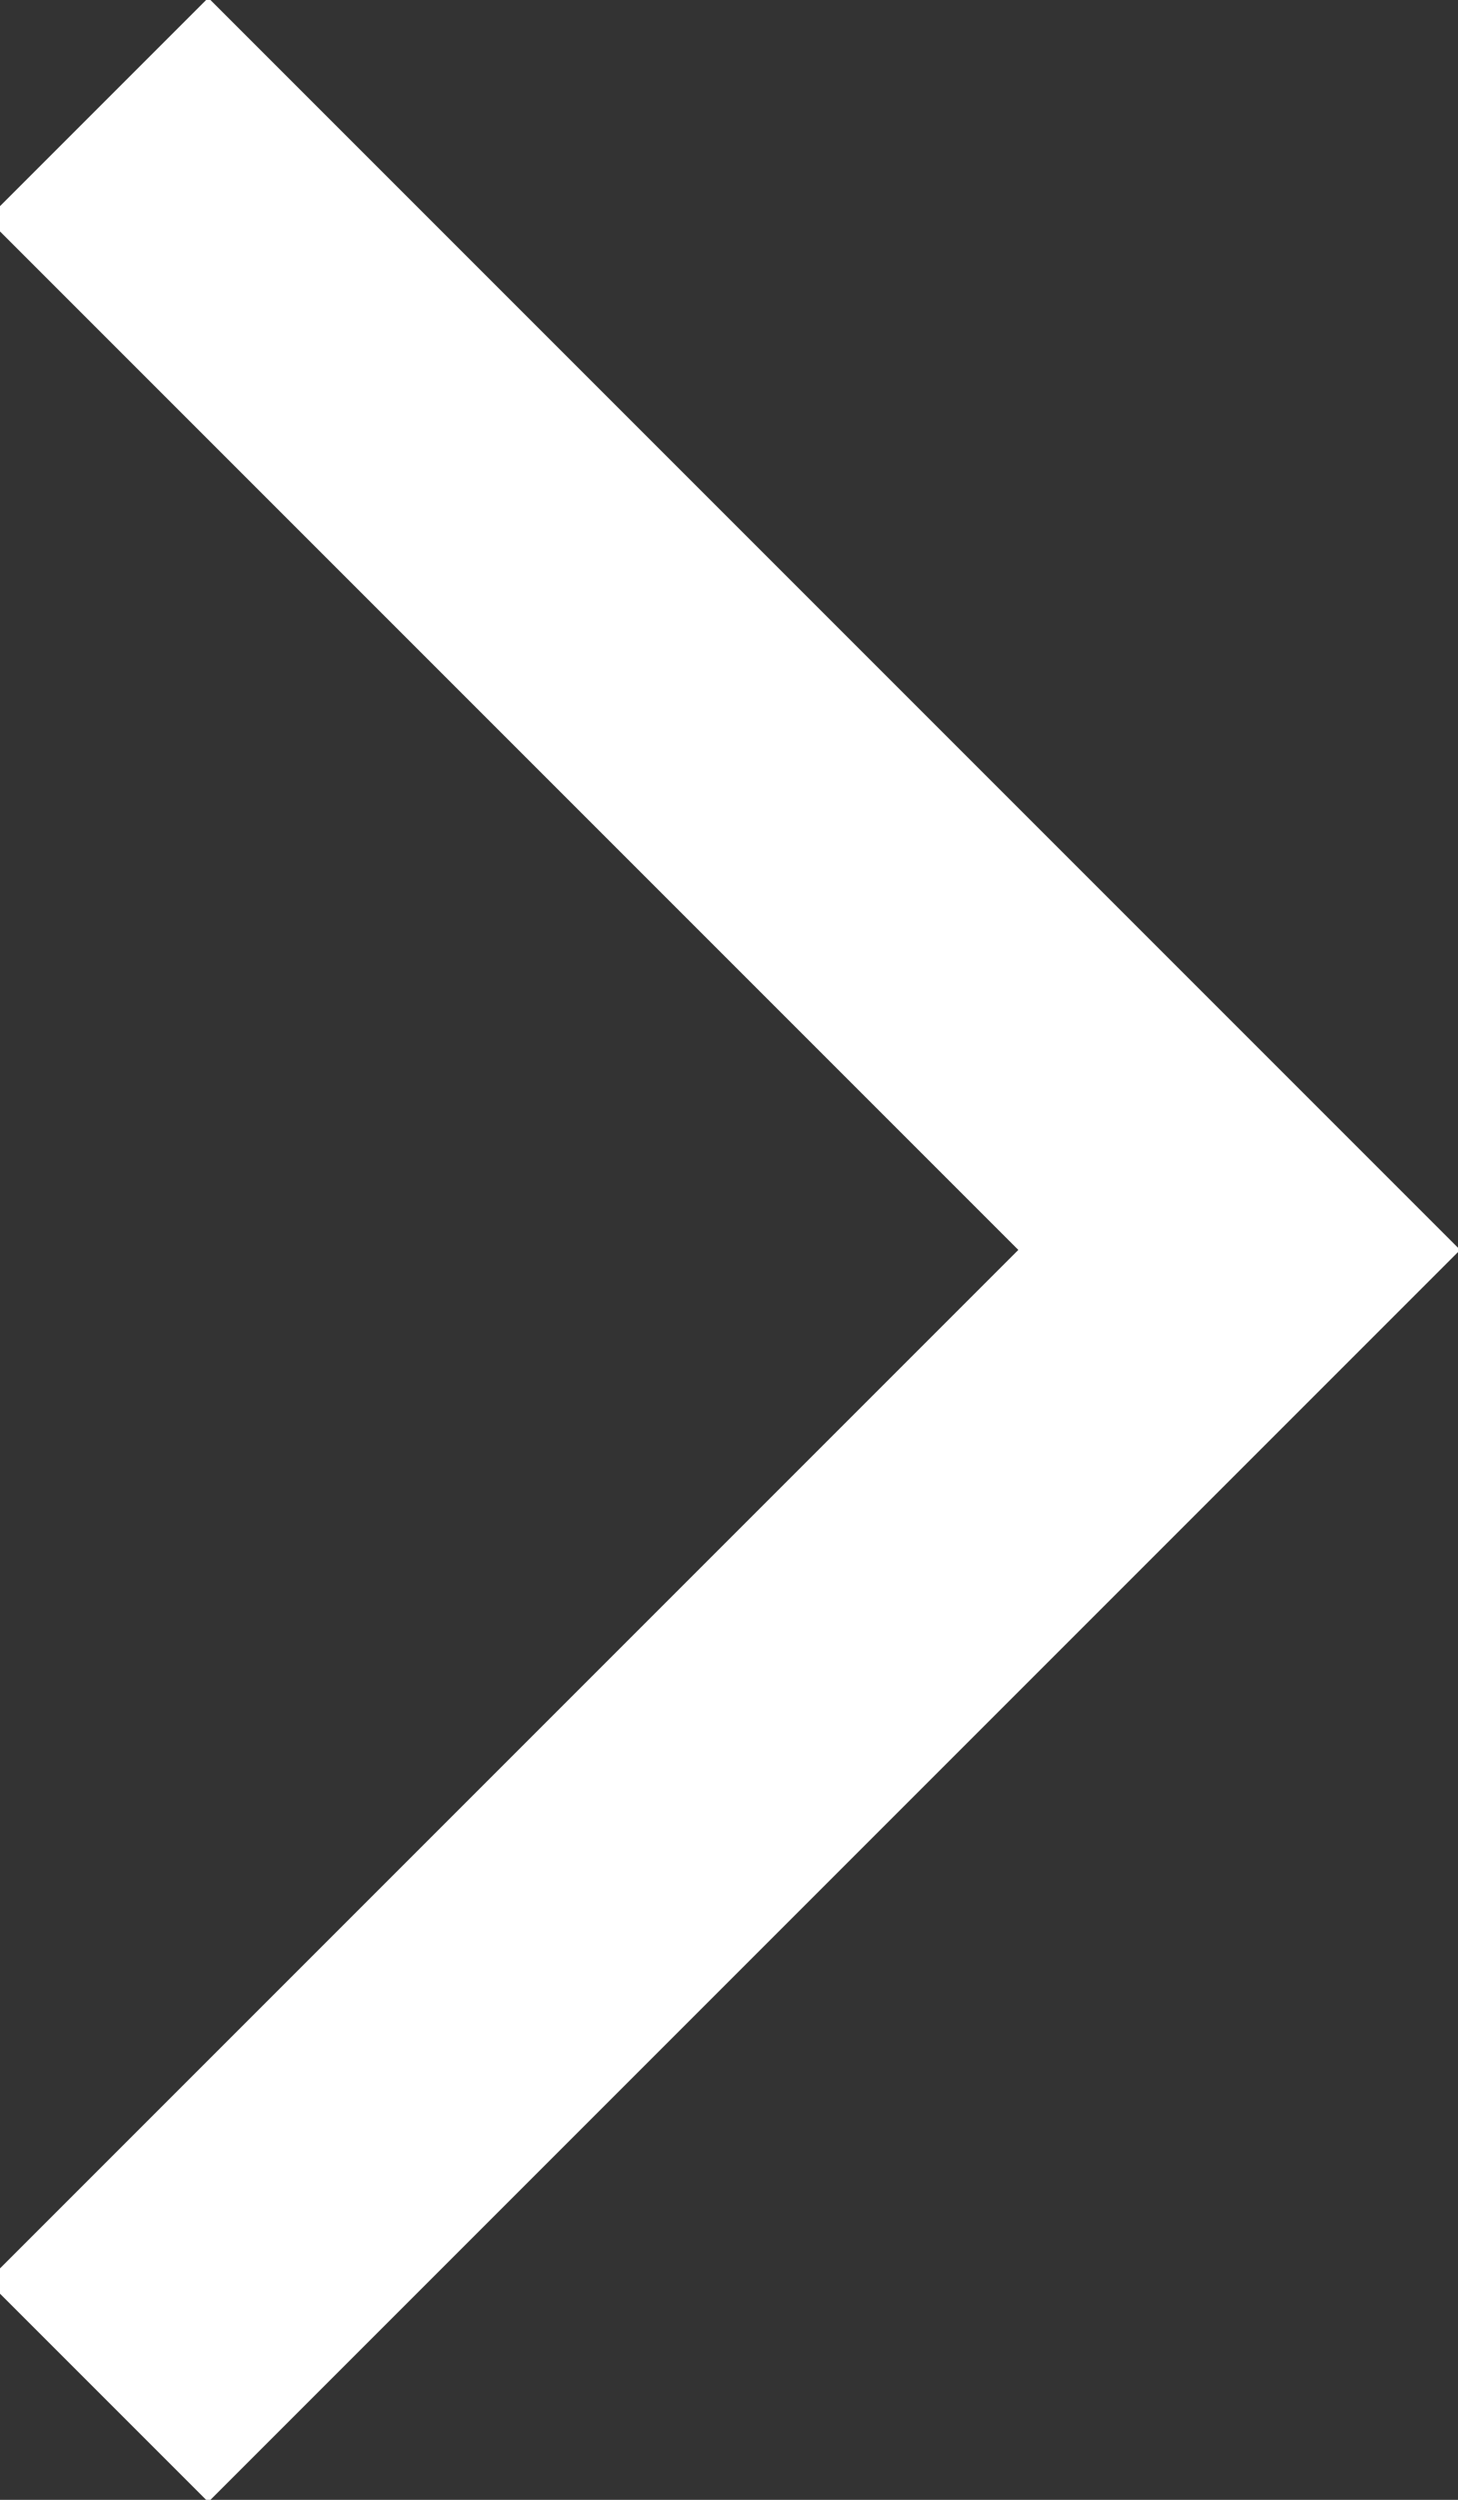 <?xml version="1.0" encoding="UTF-8"?>
<svg width="14px" height="24px" viewBox="0 0 14 24" version="1.1" xmlns="http://www.w3.org/2000/svg" xmlns:xlink="http://www.w3.org/1999/xlink">
    <rect x="0" y="0" width="14" height="24" fill="#333333" stroke="none"/>
    <!-- Generator: Sketch 52.6 (67491) - http://www.bohemiancoding.com/sketch -->
    <title>Path 2</title>
    <desc>Created with Sketch.</desc>
    <g id="Third" stroke="none" stroke-width="1" fill="none" fill-rule="evenodd">
        <g id="Hem" transform="translate(-1338, -399)" fill="#FFFFFF" fill-rule="nonzero" stroke="#FFFFFF">
            <g id="Group-5" transform="translate(389, 141)">
                <g id="Group-2" transform="translate(918, 235)">
                    <polygon id="Path-2" transform="translate(33, 35) rotate(45) translate(-33, -35) " points="25 29 25 27 41 27 41 43 39 43 39 29"></polygon>
                </g>
            </g>
        </g>
    </g>
</svg>